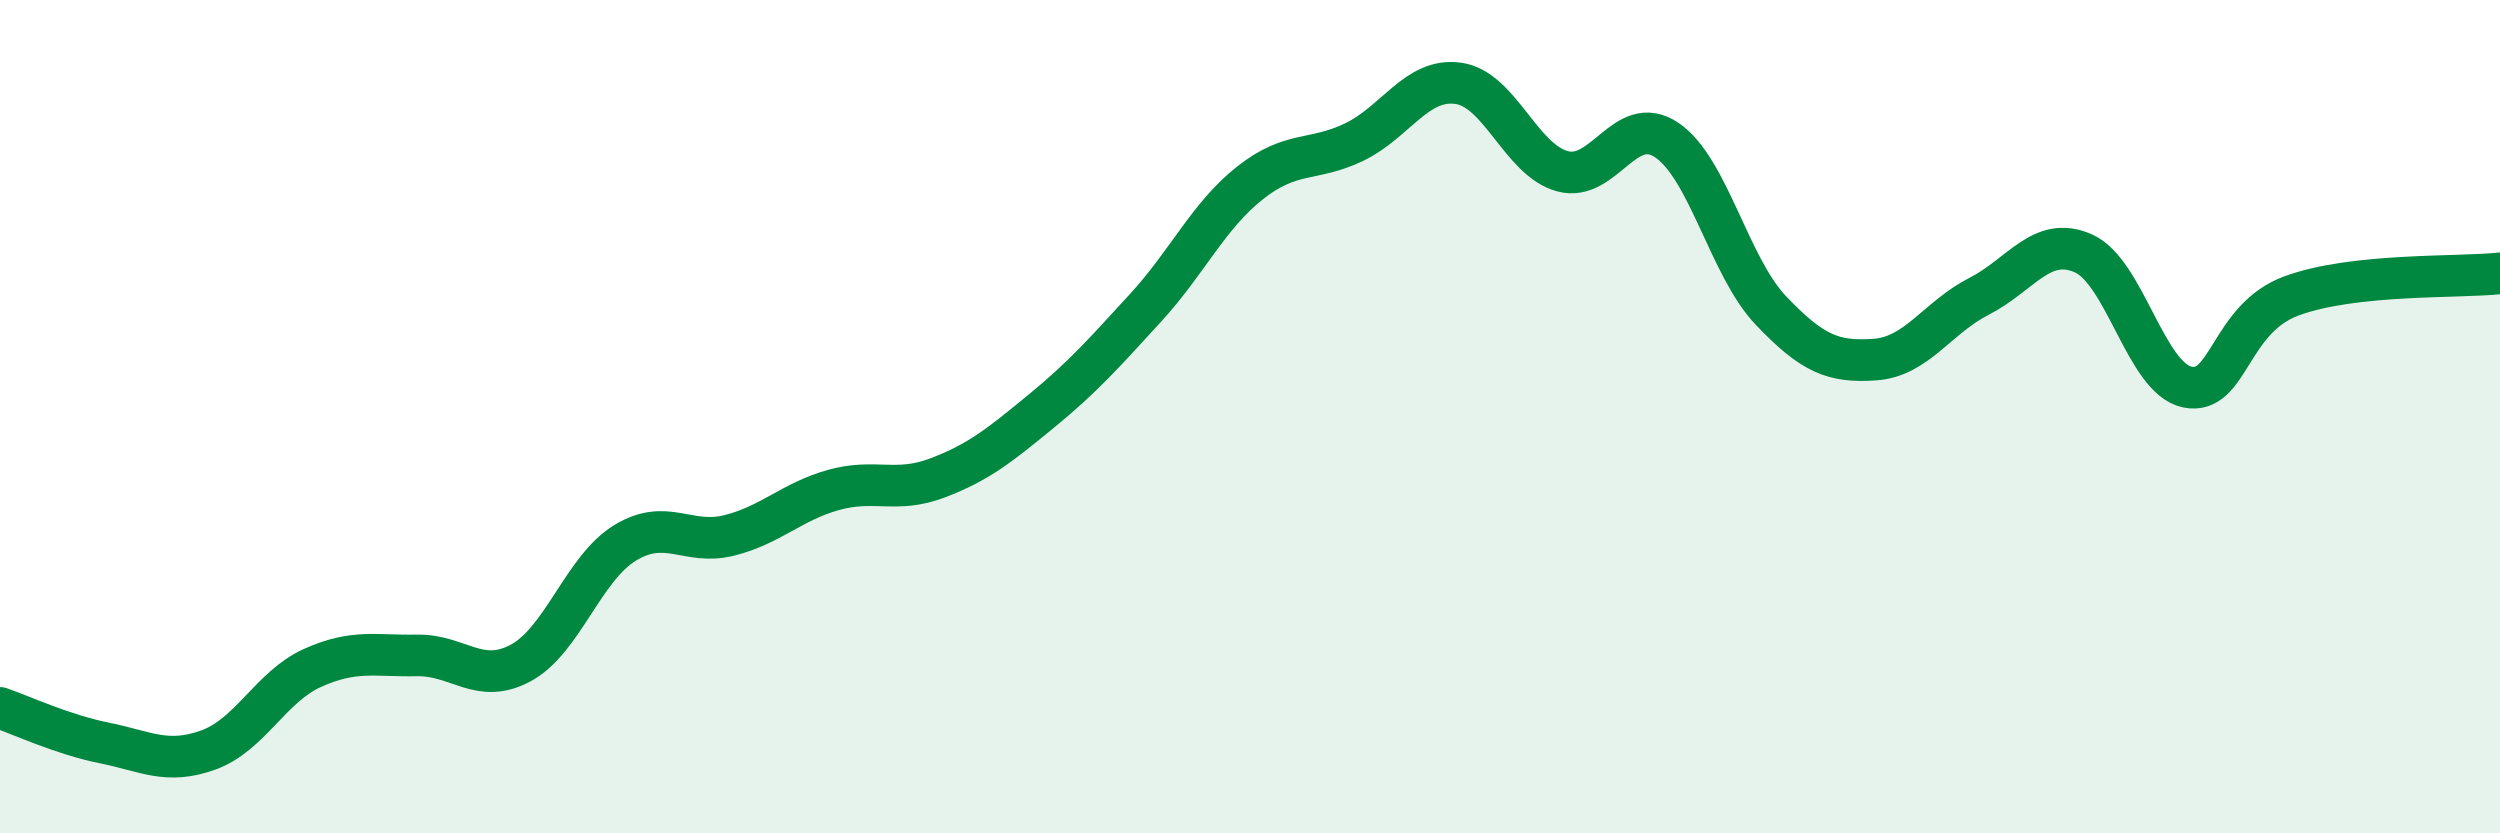 
    <svg width="60" height="20" viewBox="0 0 60 20" xmlns="http://www.w3.org/2000/svg">
      <path
        d="M 0,16.99 C 0.5,17.16 1.5,17.63 2.5,17.83 C 3.5,18.03 4,18.36 5,18 C 6,17.64 6.5,16.48 7.5,16.03 C 8.5,15.58 9,15.75 10,15.73 C 11,15.71 11.5,16.45 12.5,15.91 C 13.5,15.37 14,13.64 15,13.03 C 16,12.42 16.5,13.1 17.5,12.85 C 18.5,12.6 19,12.04 20,11.76 C 21,11.48 21.5,11.85 22.5,11.47 C 23.5,11.09 24,10.68 25,9.86 C 26,9.04 26.5,8.47 27.5,7.38 C 28.5,6.29 29,5.18 30,4.39 C 31,3.6 31.5,3.89 32.5,3.41 C 33.5,2.93 34,1.86 35,2 C 36,2.14 36.5,3.84 37.5,4.11 C 38.5,4.38 39,2.69 40,3.36 C 41,4.03 41.5,6.4 42.5,7.45 C 43.5,8.5 44,8.7 45,8.63 C 46,8.56 46.5,7.62 47.5,7.11 C 48.5,6.6 49,5.64 50,6.08 C 51,6.52 51.5,9.09 52.5,9.29 C 53.5,9.49 53.5,7.65 55,7.1 C 56.5,6.55 59,6.67 60,6.56L60 20L0 20Z"
        fill="#008740"
        opacity="0.1"
        stroke-linecap="round"
        stroke-linejoin="round"
      />
      <path
        d="M 0,16.99 C 0.5,17.16 1.5,17.63 2.5,17.83 C 3.5,18.03 4,18.36 5,18 C 6,17.64 6.5,16.48 7.5,16.03 C 8.5,15.58 9,15.75 10,15.73 C 11,15.71 11.5,16.45 12.5,15.91 C 13.5,15.37 14,13.64 15,13.03 C 16,12.42 16.5,13.1 17.5,12.85 C 18.5,12.6 19,12.04 20,11.76 C 21,11.48 21.5,11.85 22.5,11.47 C 23.5,11.09 24,10.68 25,9.86 C 26,9.04 26.5,8.47 27.5,7.38 C 28.5,6.29 29,5.18 30,4.39 C 31,3.6 31.5,3.89 32.5,3.41 C 33.5,2.93 34,1.86 35,2 C 36,2.14 36.5,3.84 37.5,4.11 C 38.5,4.38 39,2.69 40,3.36 C 41,4.03 41.5,6.4 42.5,7.45 C 43.5,8.5 44,8.7 45,8.63 C 46,8.56 46.5,7.62 47.5,7.11 C 48.5,6.6 49,5.64 50,6.08 C 51,6.52 51.5,9.09 52.5,9.29 C 53.5,9.49 53.5,7.65 55,7.1 C 56.5,6.55 59,6.67 60,6.56"
        stroke="#008740"
        stroke-width="1"
        fill="none"
        stroke-linecap="round"
        stroke-linejoin="round"
      />
    </svg>
  
